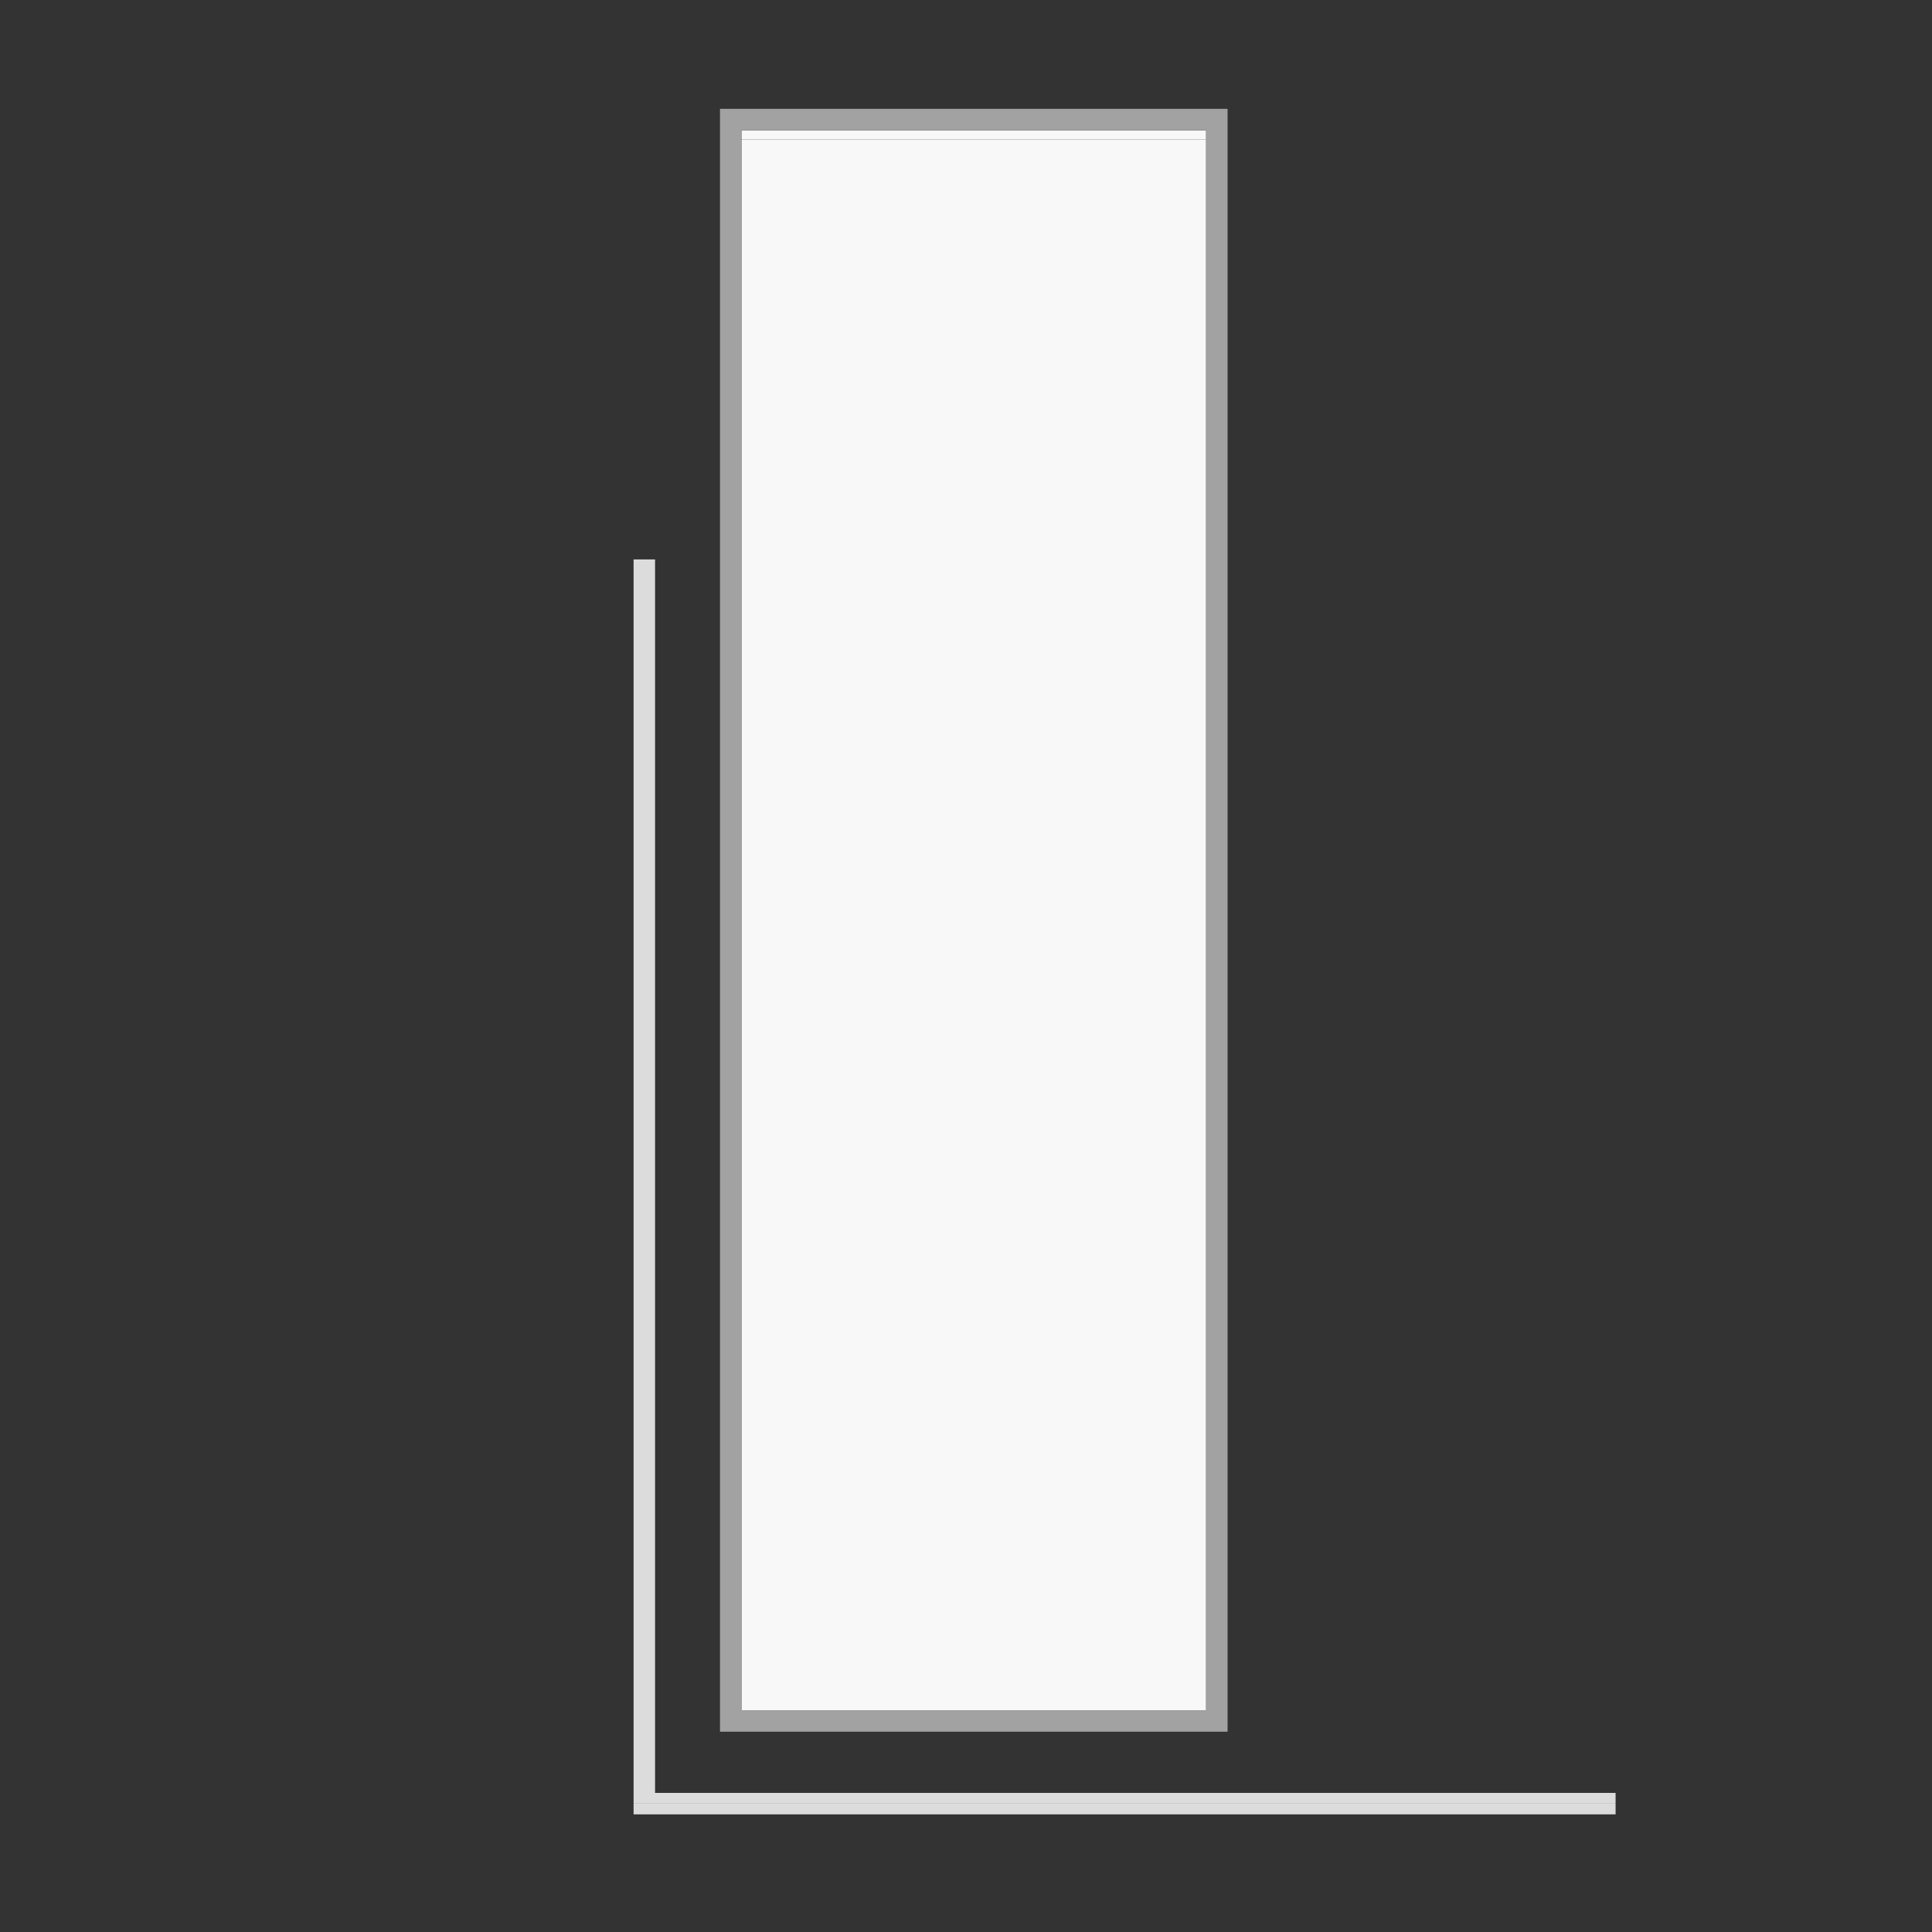 <?xml version="1.0" encoding="UTF-8"?>
<svg xmlns="http://www.w3.org/2000/svg" viewBox="0 0 180 180">
  <rect x="0" y="0" width="180" height="180" fill="#333333" stroke="none"/>
  <defs>
    <style>
      .cls-1 {
        fill: #f8f8f8;
      }

      .cls-2 {
        fill: #a2a2a2;
      }

      .cls-3 {
        fill: #dcdcdc;
      }
    </style>
  </defs>
  <g id="Layer_3" data-name="Layer 3">
    <polygon class="cls-3" points="61.03 167.04 61.03 52.12 59.03 52.12 59.03 168.04 150.52 168.04 150.52 167.04 61.03 167.04"/>
    <rect class="cls-3" x="59.03" y="168.04" width="91.49" height="1"/>
    <rect class="cls-1" x="69.08" y="13" width="43.29" height="146.34"/>
    <rect class="cls-1" x="69.08" y="12.14" width="43.29" height=".86"/>
  </g>
  <g id="Layer_7" data-name="Layer 7">
    <path class="cls-2" d="M114.37,10.14h-47.29v151.2h47.29V10.14ZM112.37,13v146.34h-43.29V12.14h43.29v.86Z"/>
  </g>
</svg>